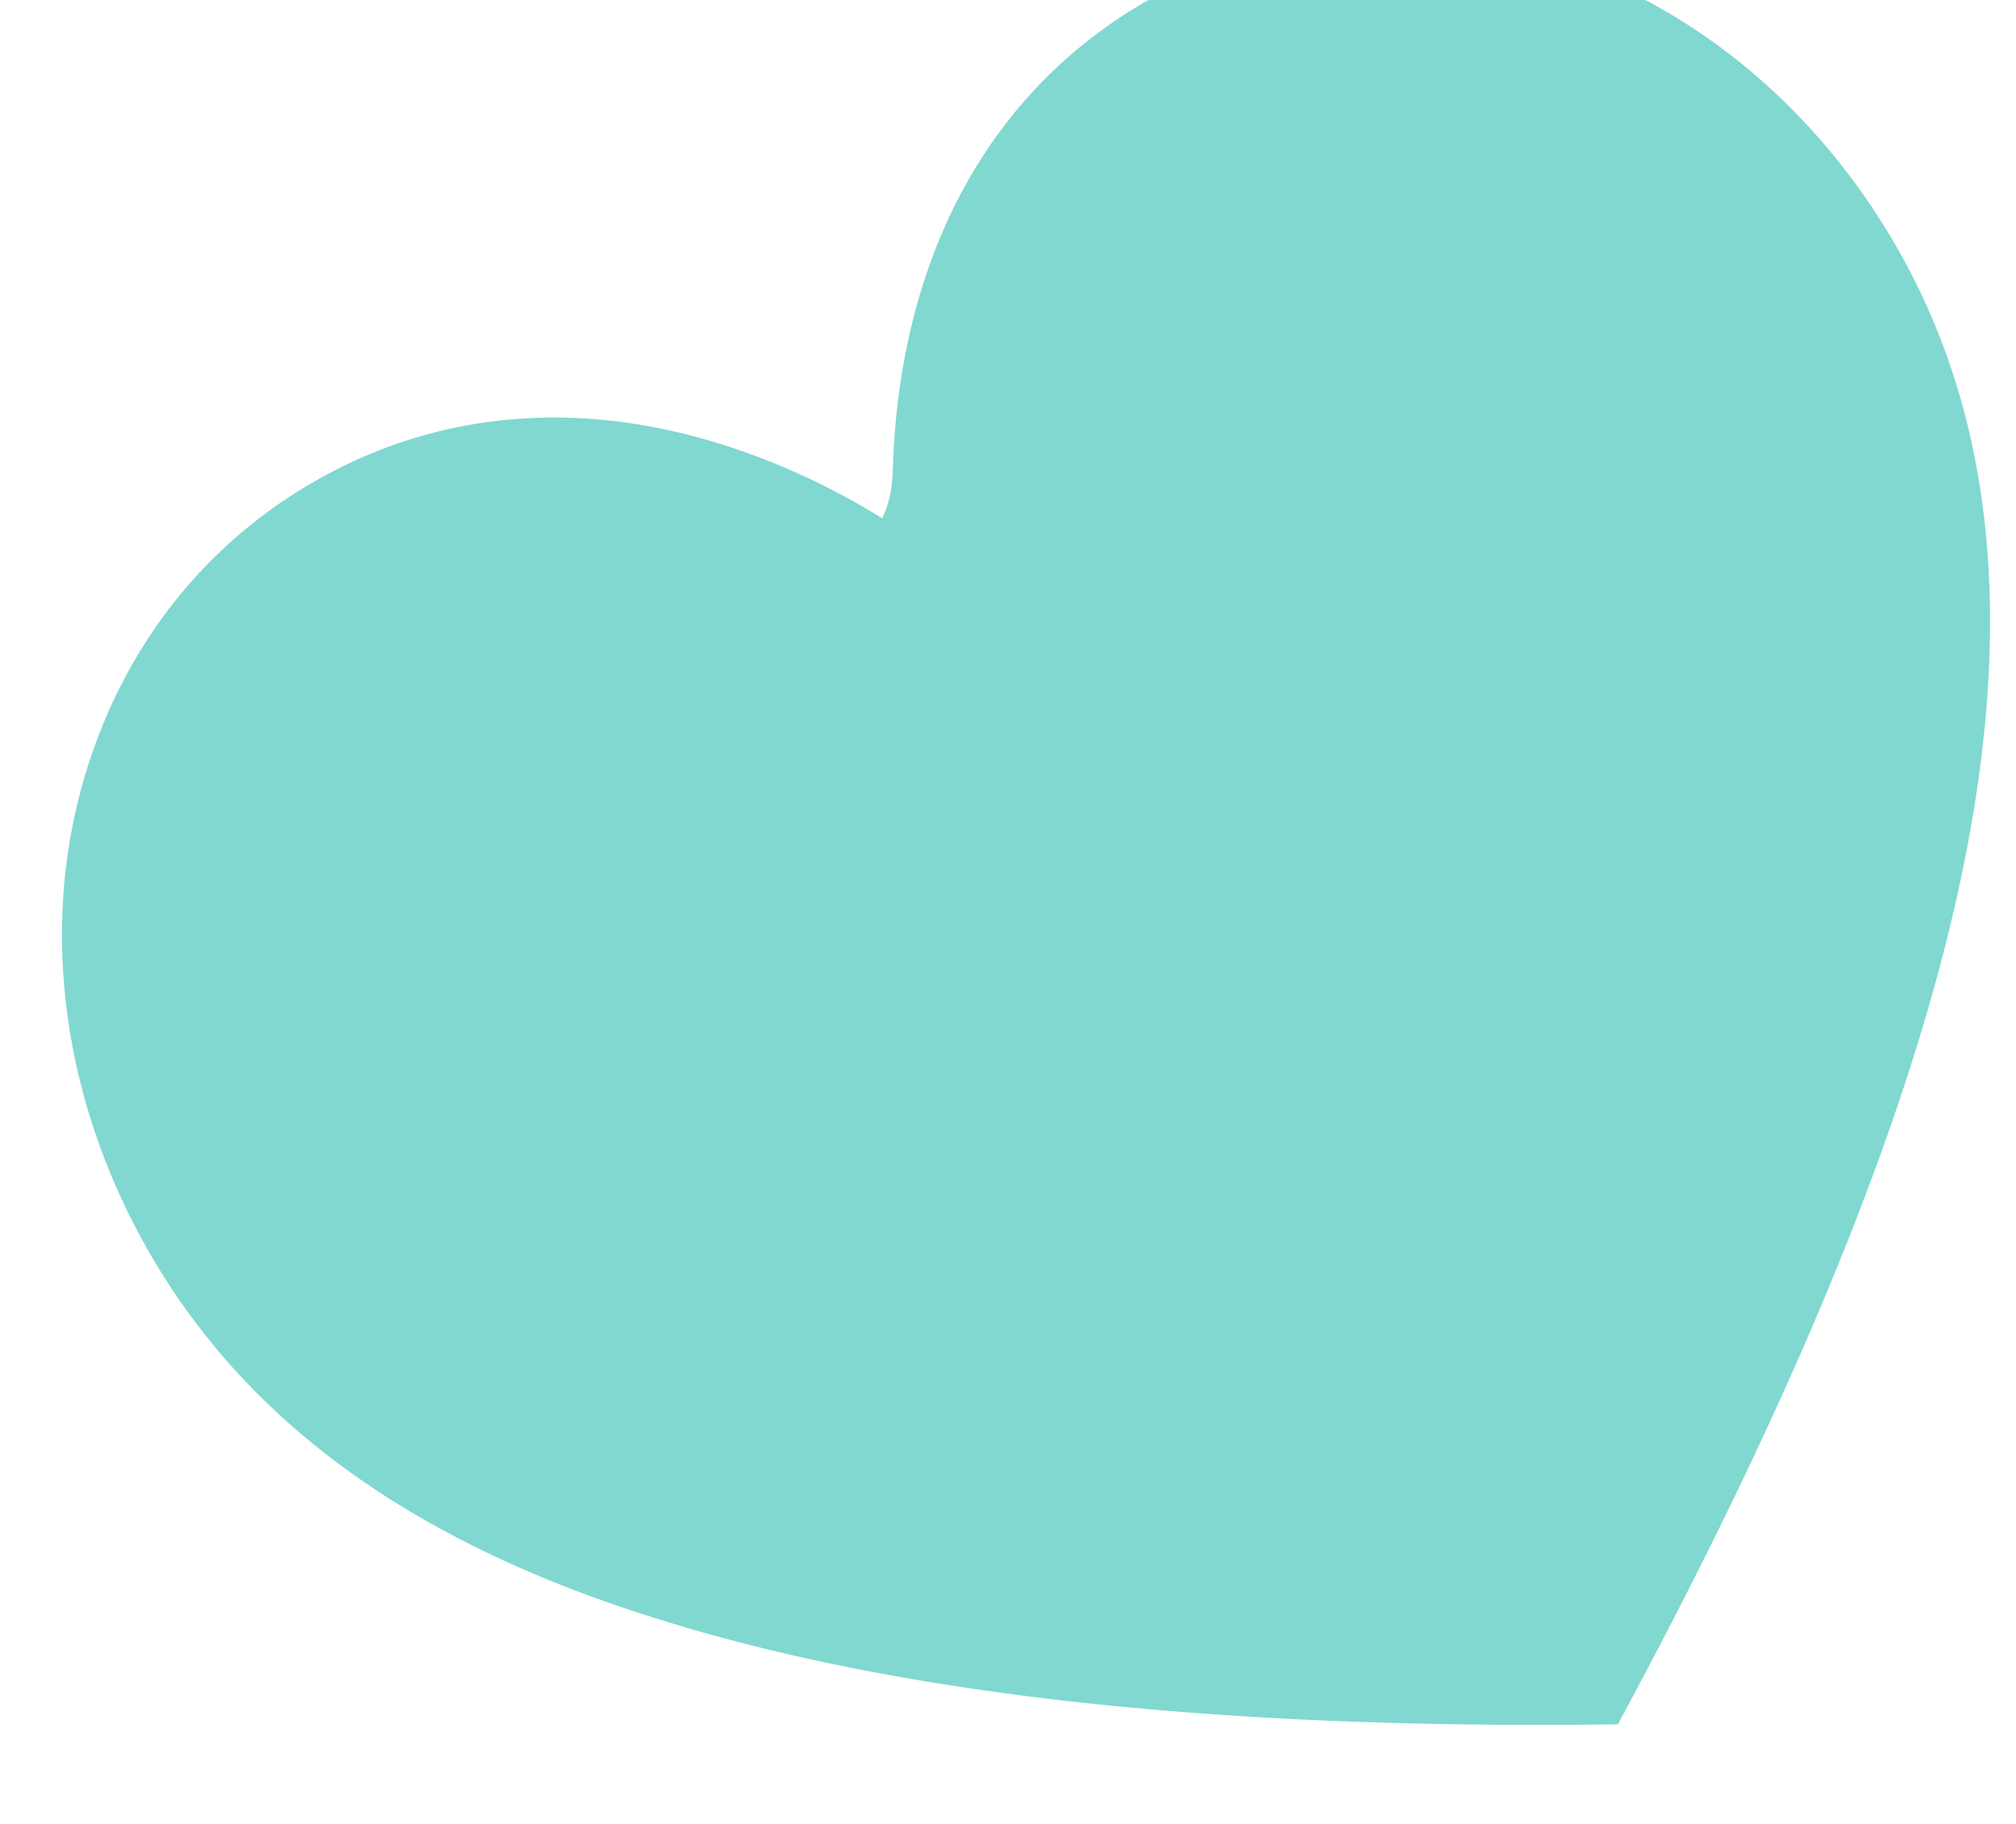 <svg xmlns="http://www.w3.org/2000/svg" width="21" height="19" viewBox="0 0 21 19"><g><g transform="rotate(-30 10.5 9.5)"><path fill="#81d8d0" d="M16.487 2.005c1.572 0 2.924.703 3.892 1.768 1.01 1.11 1.601 2.654 1.601 4.339 0 3.893-3.217 7.587-10.21 11.893-3.79-2.12-6.45-4.111-8.202-6.05C1.794 12.004.98 10.084.98 8.111c0-1.685.592-3.23 1.6-4.339.969-1.065 2.321-1.768 3.893-1.768 1.697 0 3.181.82 4.297 2.285a7.513 7.513 0 0 1 .646 1.005c.206-.146.287-.29.369-.416.119-.192.254-.39.405-.589 1.116-1.465 2.6-2.285 4.297-2.285z"/></g></g></svg>
